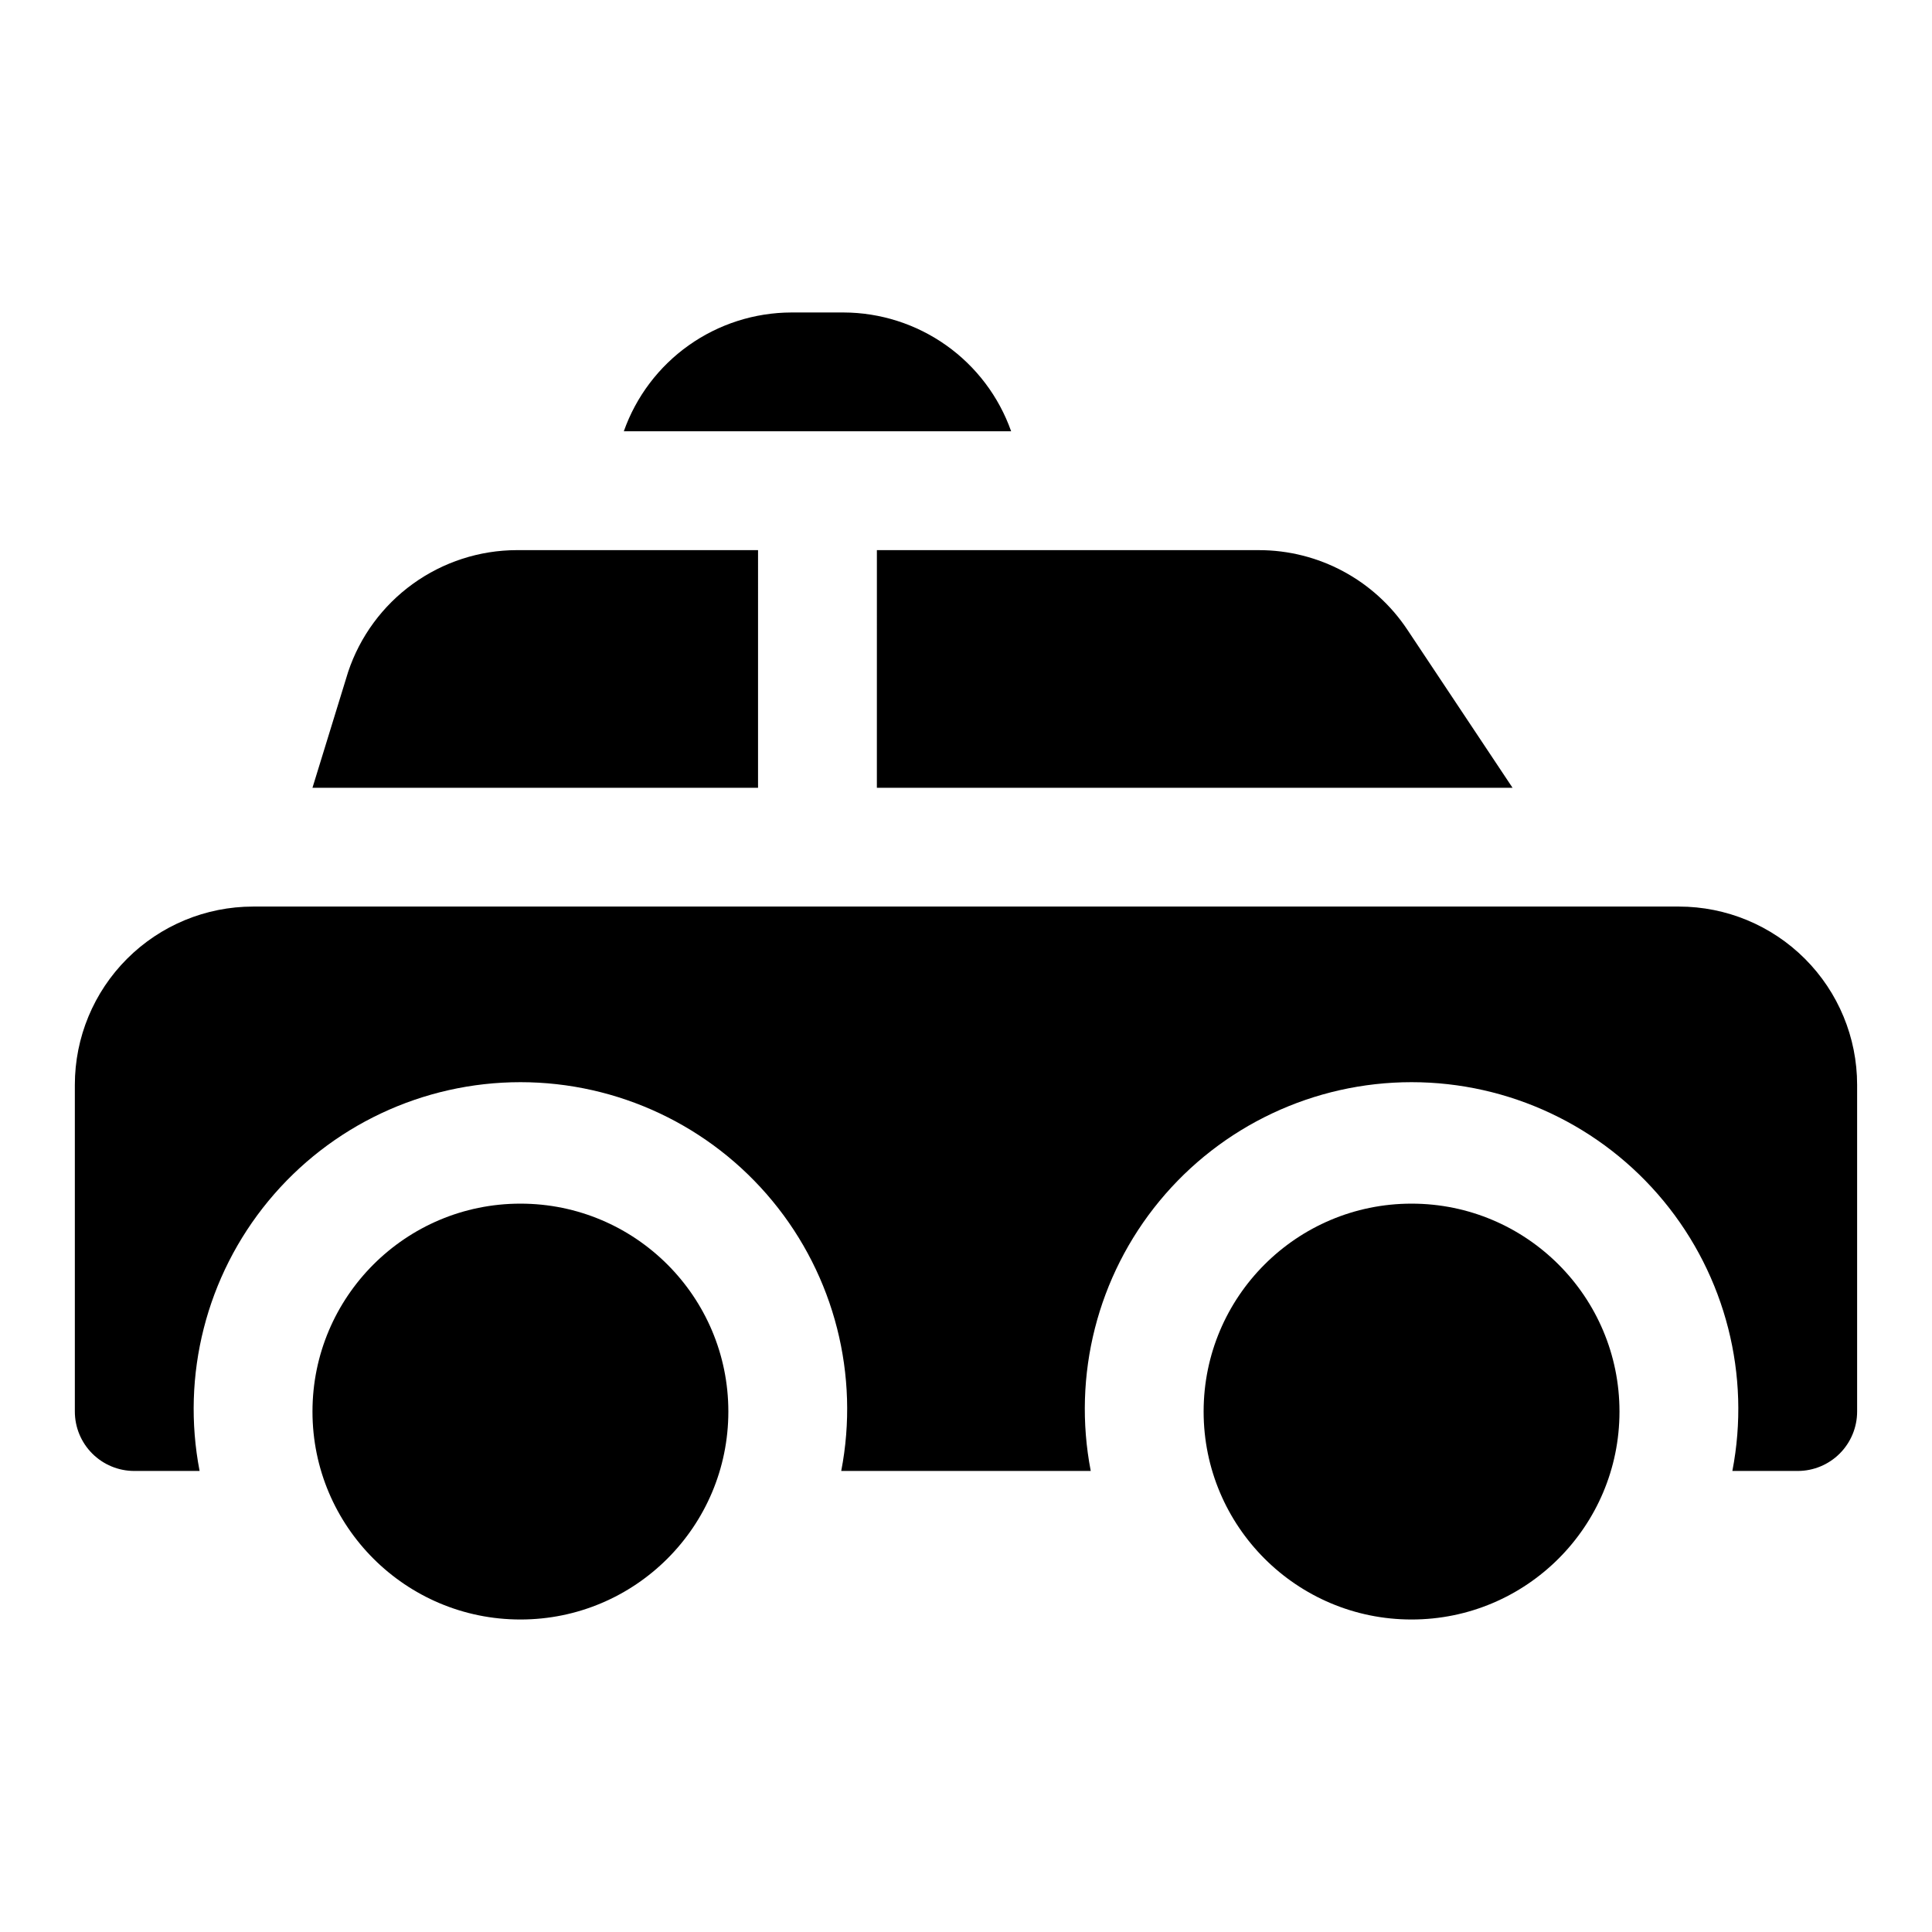 <?xml version="1.0" encoding="UTF-8"?>
<!-- Uploaded to: SVG Repo, www.svgrepo.com, Generator: SVG Repo Mixer Tools -->
<svg fill="#000000" width="800px" height="800px" version="1.1" viewBox="144 144 512 512" xmlns="http://www.w3.org/2000/svg">
 <g>
  <path d="m337.02 518.08c0 30.434-24.672 55.105-55.105 55.105-30.434 0-55.105-24.672-55.105-55.105s24.672-55.102 55.105-55.102c30.434 0 55.105 24.668 55.105 55.102"/>
  <path d="m573.18 518.08c0 30.434-24.672 55.105-55.105 55.105s-55.102-24.672-55.102-55.105 24.668-55.102 55.102-55.102 55.105 24.668 55.105 55.102"/>
  <path d="m588.93 384.25h-377.86c-12.527 0-24.539 4.977-33.398 13.836-8.859 8.855-13.836 20.871-13.836 33.398v86.594-0.004c0 4.176 1.66 8.18 4.613 11.133 2.953 2.953 6.957 4.613 11.133 4.613h17.316c-4.902-25.375 1.781-51.617 18.23-71.551 16.449-19.934 40.945-31.48 66.789-31.48s50.34 11.547 66.789 31.48c16.449 19.934 23.137 46.176 18.23 71.551h66.125c-4.906-25.375 1.777-51.617 18.227-71.551 16.449-19.934 40.945-31.48 66.789-31.48 25.848 0 50.34 11.547 66.789 31.48 16.449 19.934 23.137 46.176 18.23 71.551h17.316c4.176 0 8.18-1.66 11.133-4.613 2.953-2.953 4.613-6.957 4.613-11.133v-86.59c0-12.527-4.977-24.543-13.836-33.398-8.855-8.859-20.871-13.836-33.398-13.836z"/>
  <path d="m376.38 352.77h168.46l-27.867-41.879c-8.758-13.184-23.535-21.102-39.359-21.098h-101.23z"/>
  <path d="m344.89 289.79h-63.922c-9.895 0.02-19.531 3.144-27.555 8.938-8.023 5.789-14.023 13.953-17.156 23.34l-9.449 30.699h118.08z"/>
  <path d="m367.57 226.81h-13.855c-9.746 0.027-19.242 3.07-27.191 8.707s-13.957 13.594-17.207 22.781h102.65c-3.25-9.188-9.258-17.145-17.207-22.781-7.949-5.637-17.449-8.68-27.191-8.707z"/>
 </g>
</svg>